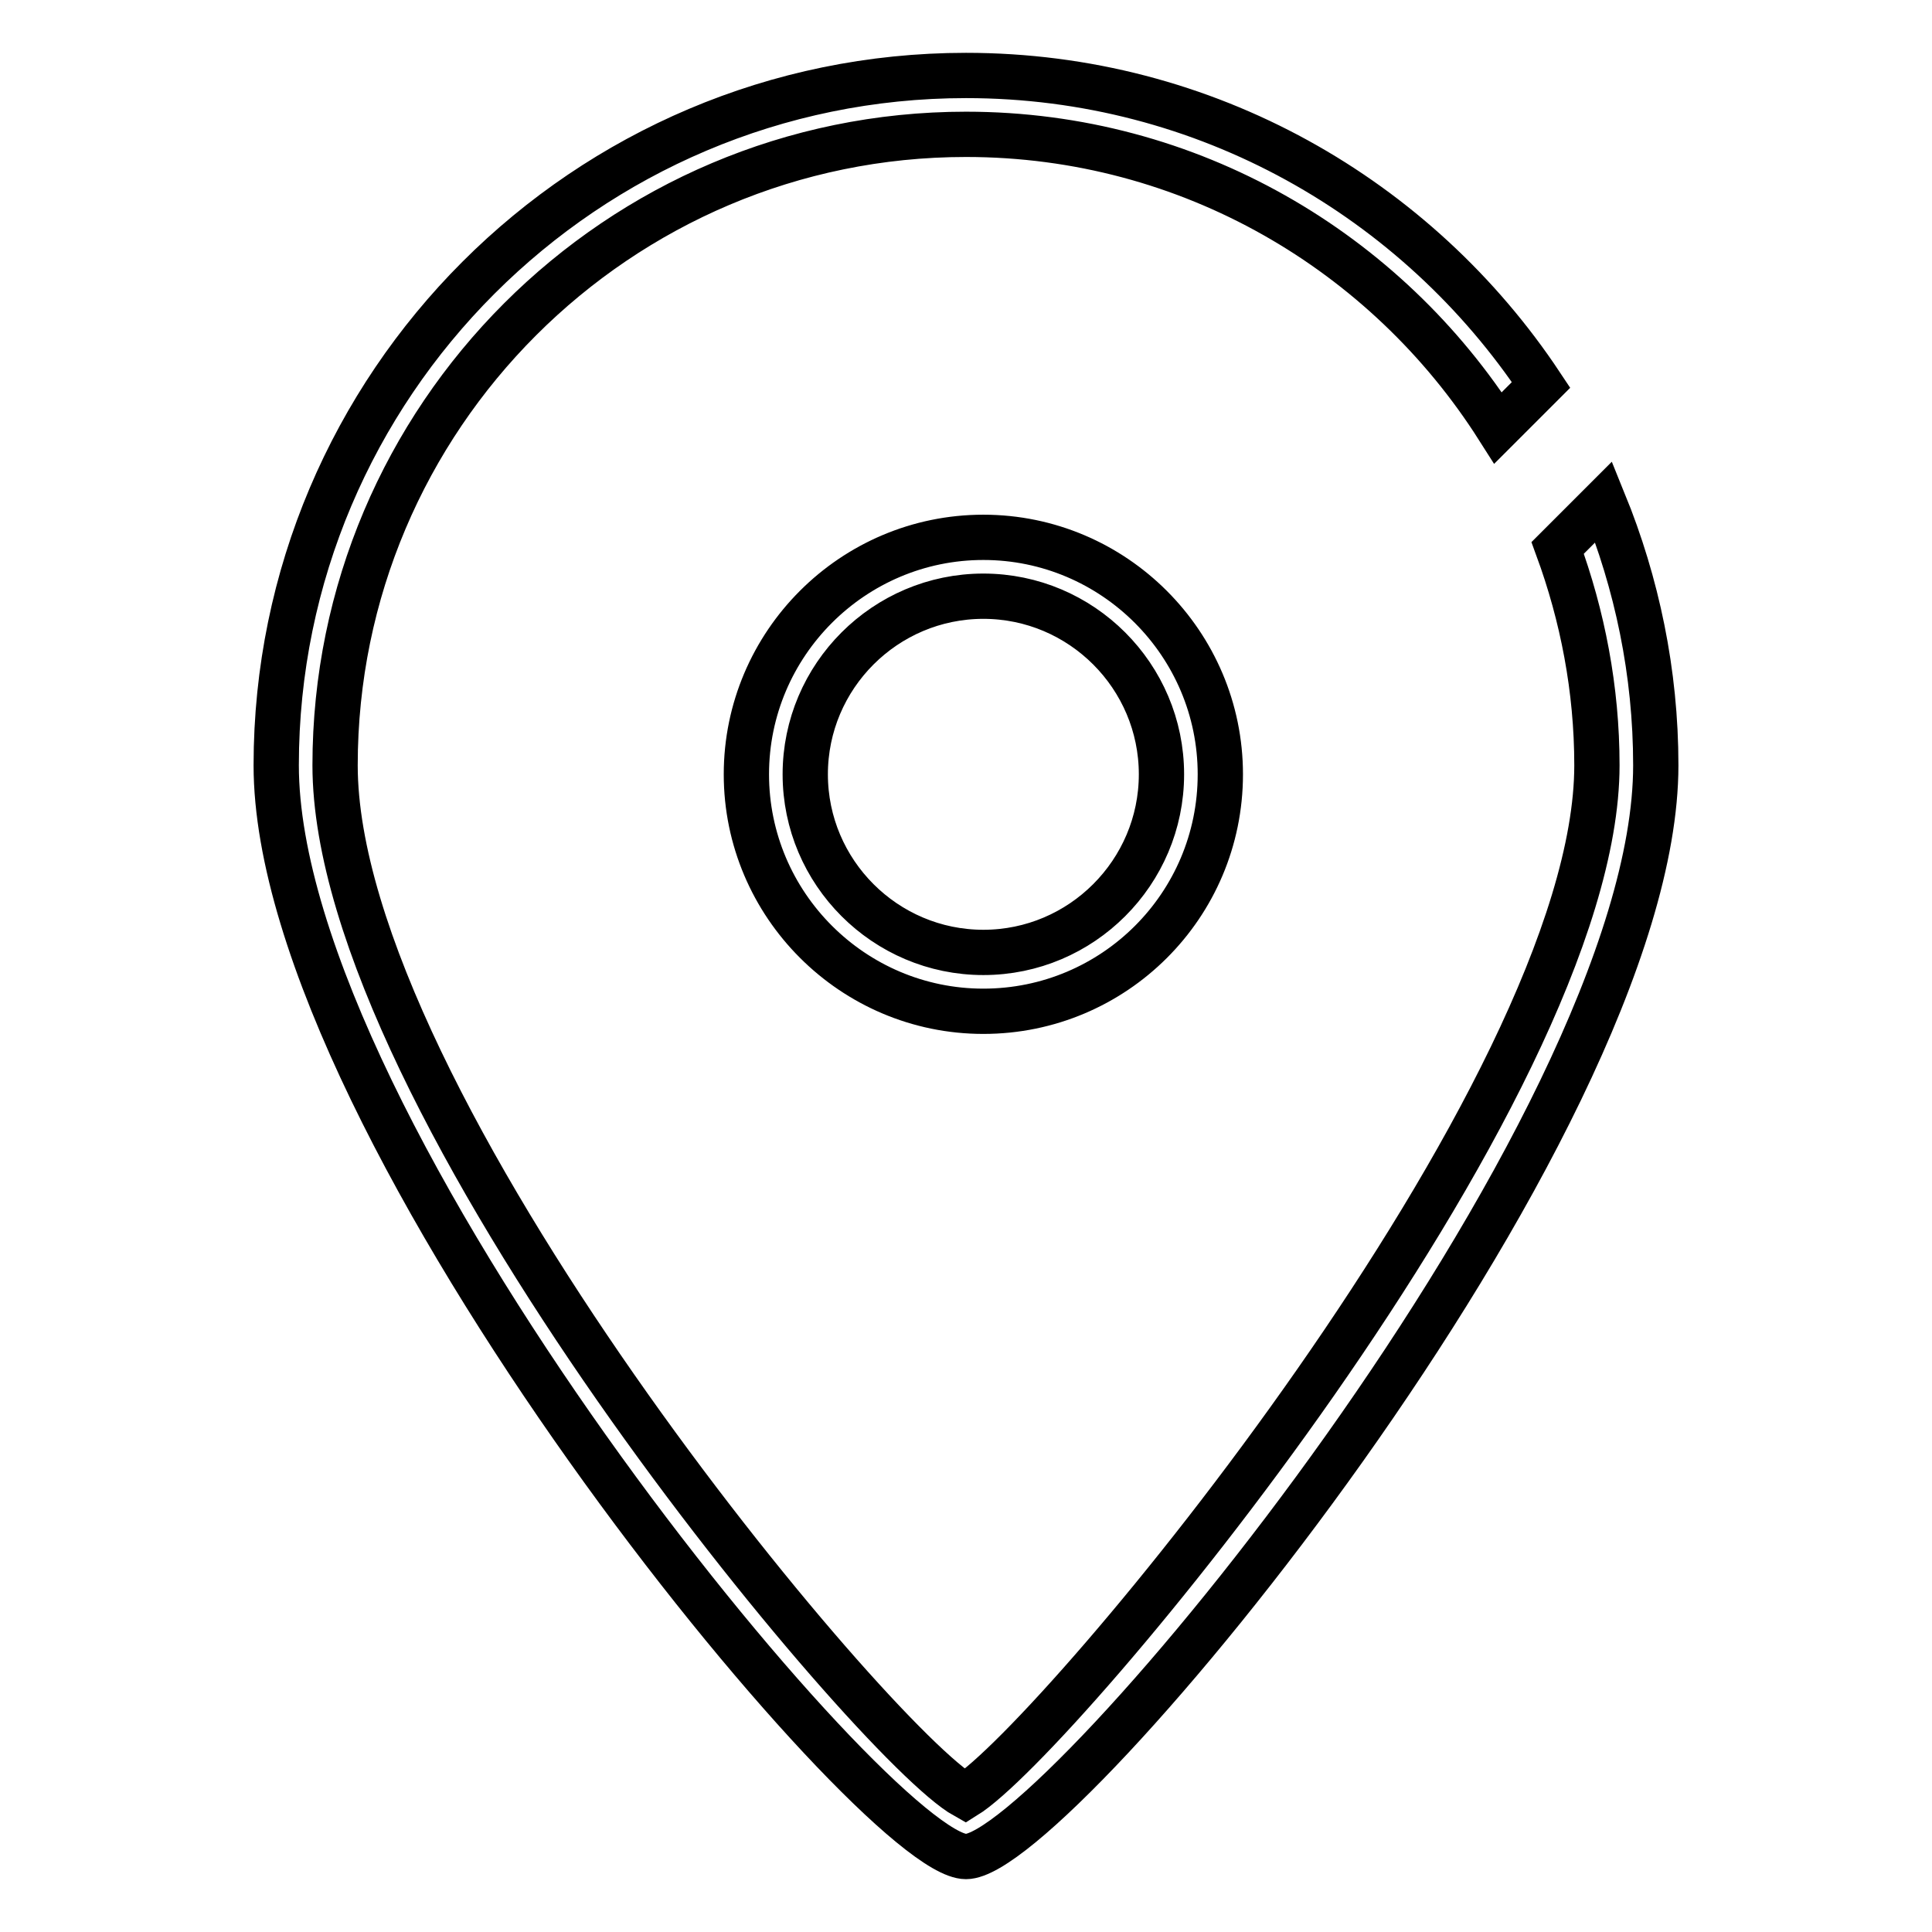 <?xml version="1.0" encoding="utf-8"?>
<!-- Svg Vector Icons : http://www.onlinewebfonts.com/icon -->
<!DOCTYPE svg PUBLIC "-//W3C//DTD SVG 1.1//EN" "http://www.w3.org/Graphics/SVG/1.1/DTD/svg11.dtd">
<svg version="1.1" xmlns="http://www.w3.org/2000/svg" xmlns:xlink="http://www.w3.org/1999/xlink" x="0px" y="0px" viewBox="0 0 256 256" enable-background="new 0 0 256 256" xml:space="preserve">
<g> <path stroke-width="6" fill-opacity="0" stroke="#000000"  d="M130.3,134c-17.3,0-31.4-14.1-31.4-31.4c0-17.3,14.1-31.4,31.4-31.4c17.3,0,31.4,14.1,31.4,31.4 C161.7,120,147.6,134,130.3,134z M130.3,79c-13,0-23.6,10.6-23.6,23.6c0,13,10.6,23.6,23.6,23.6s23.6-10.6,23.6-23.6 C153.9,89.6,143.3,79,130.3,79z M206.4,72.6c3.3,9,5.2,18.7,5.2,28.8c0,43.4-71.4,129-83.7,136.6c-12.2-6.8-83.5-92.1-83.5-136.6 c0-46.1,37.5-83.6,83.6-83.6c29.7,0,55.7,15.6,70.5,38.9l5.7-5.7c-16.4-24.7-44.4-41-76.2-41c-50.4,0-91.4,41-91.4,91.4 c0,48.5,79.5,144.6,91.4,144.6c11.9,0,91.4-96.1,91.4-144.6c0-12.3-2.5-24.1-6.9-34.9L206.4,72.6z"/></g>
</svg>